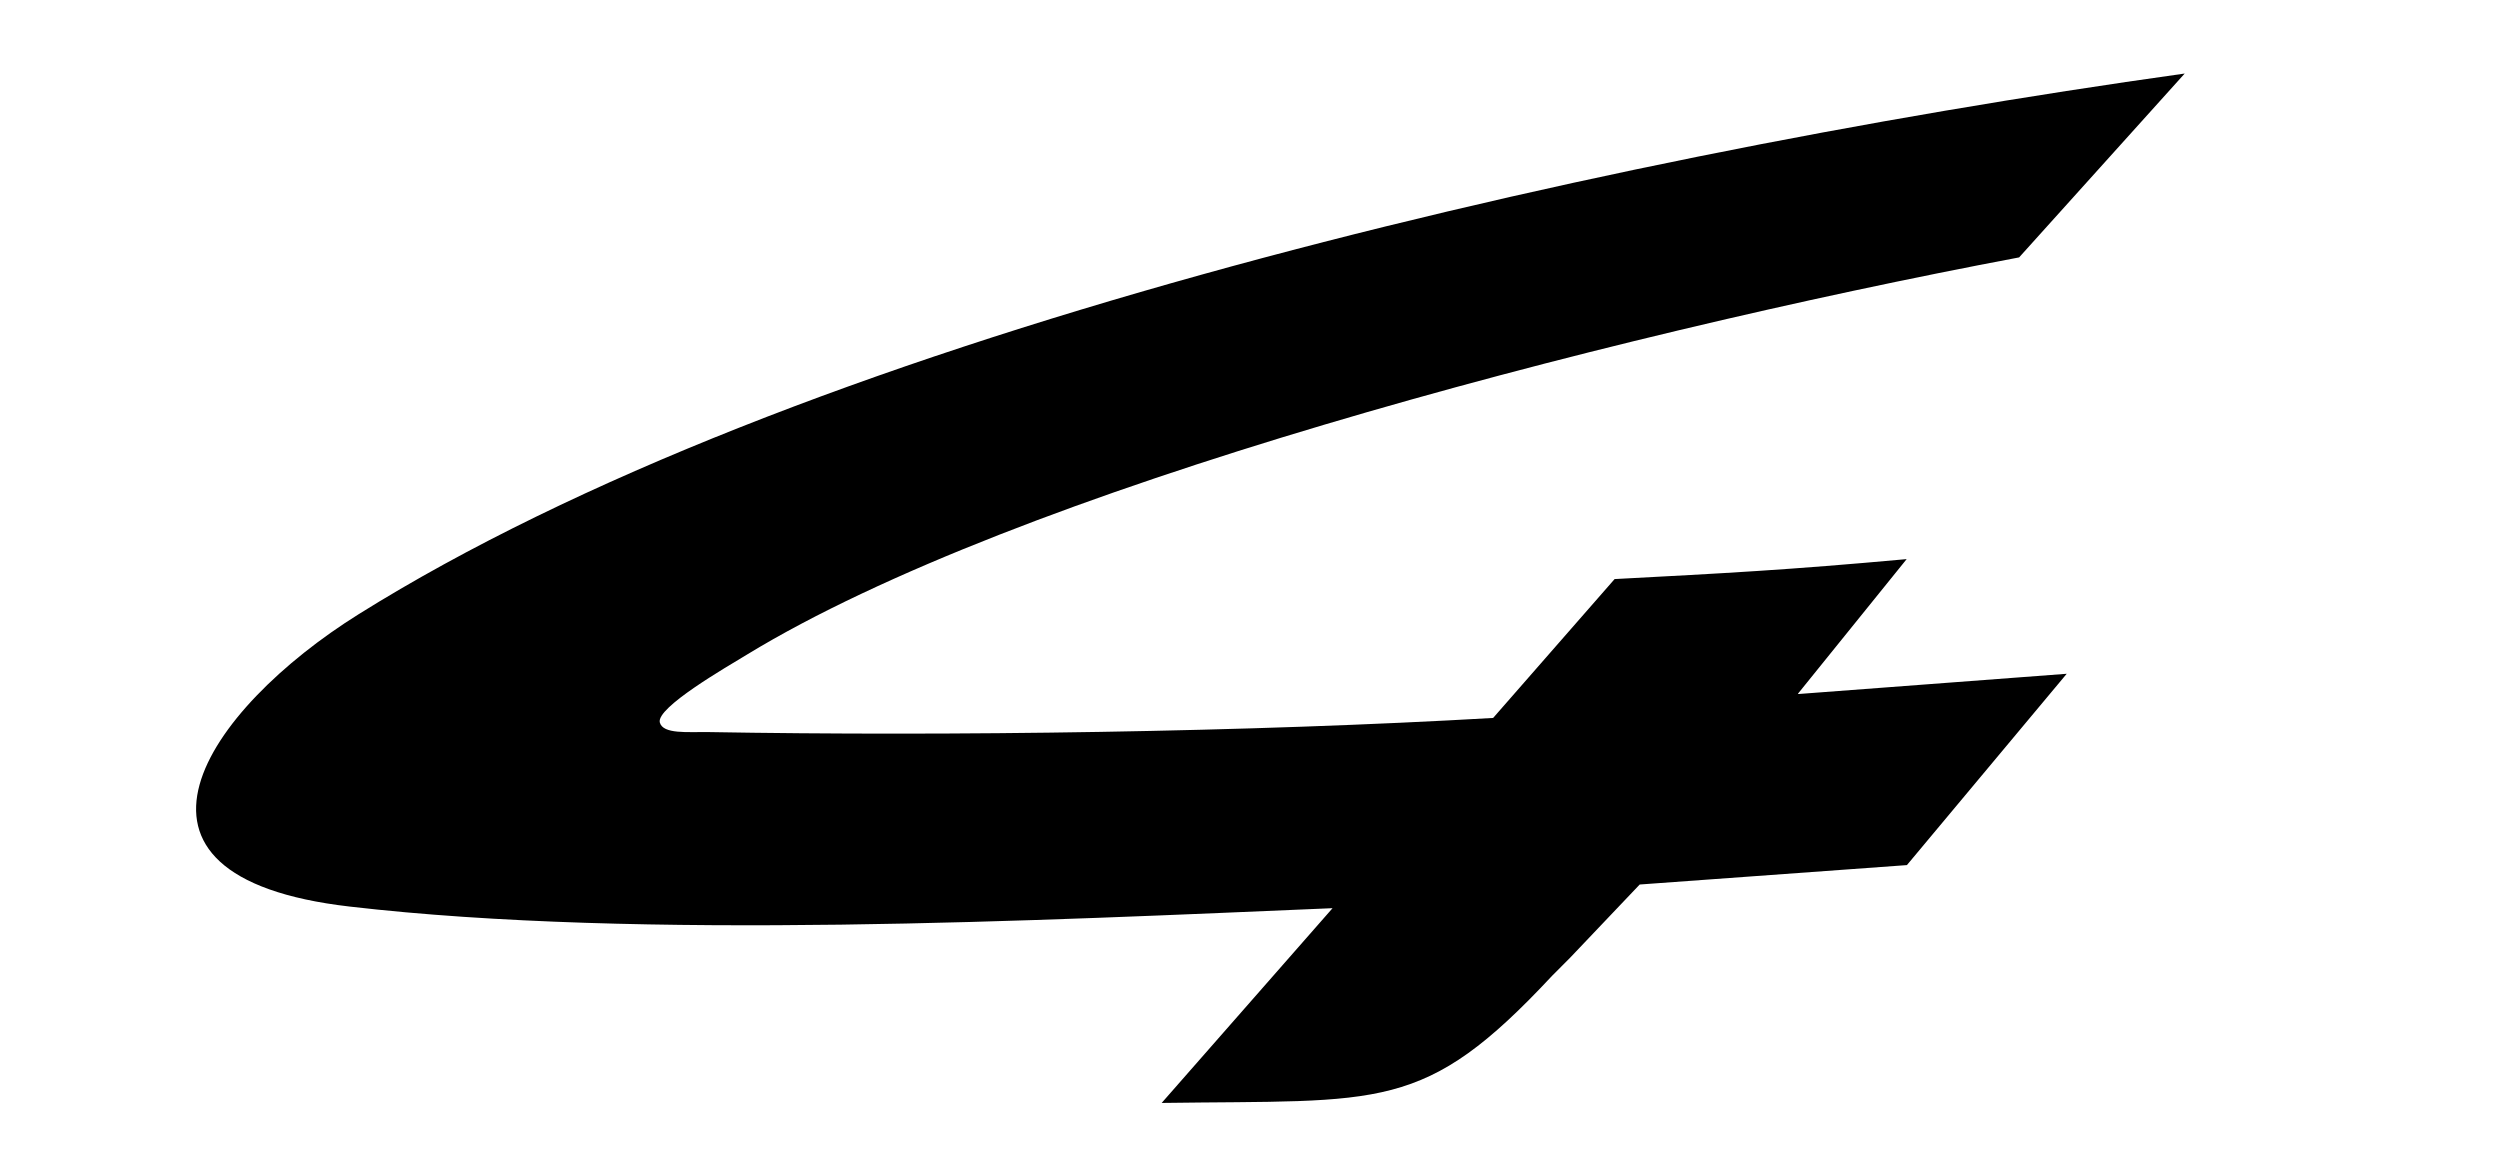 <svg width="51" height="24" viewBox="0 0 51 24" fill="none" xmlns="http://www.w3.org/2000/svg">
<path fill-rule="evenodd" clip-rule="evenodd" d="M36.678 14.152L38.896 11.406C36.456 11.628 35.204 11.693 32.938 11.813L30.46 14.646C25.506 14.934 19.364 15.021 14.431 14.934C14.037 14.928 13.524 14.983 13.46 14.738C13.384 14.434 14.809 13.615 15.246 13.349C20.719 10.016 32.484 6.895 41.19 5.251L44.568 1.5C31.869 3.28 16.174 6.993 7.318 12.529C4.215 14.467 1.824 17.881 7.134 18.494C13.077 19.184 21.232 18.777 27.184 18.527L23.698 22.5C28.204 22.435 29.041 22.717 31.664 19.905L32.026 19.542L33.45 18.044L38.901 17.648L42.161 13.745L36.688 14.158L36.678 14.152Z" fill="black"/>
</svg>
